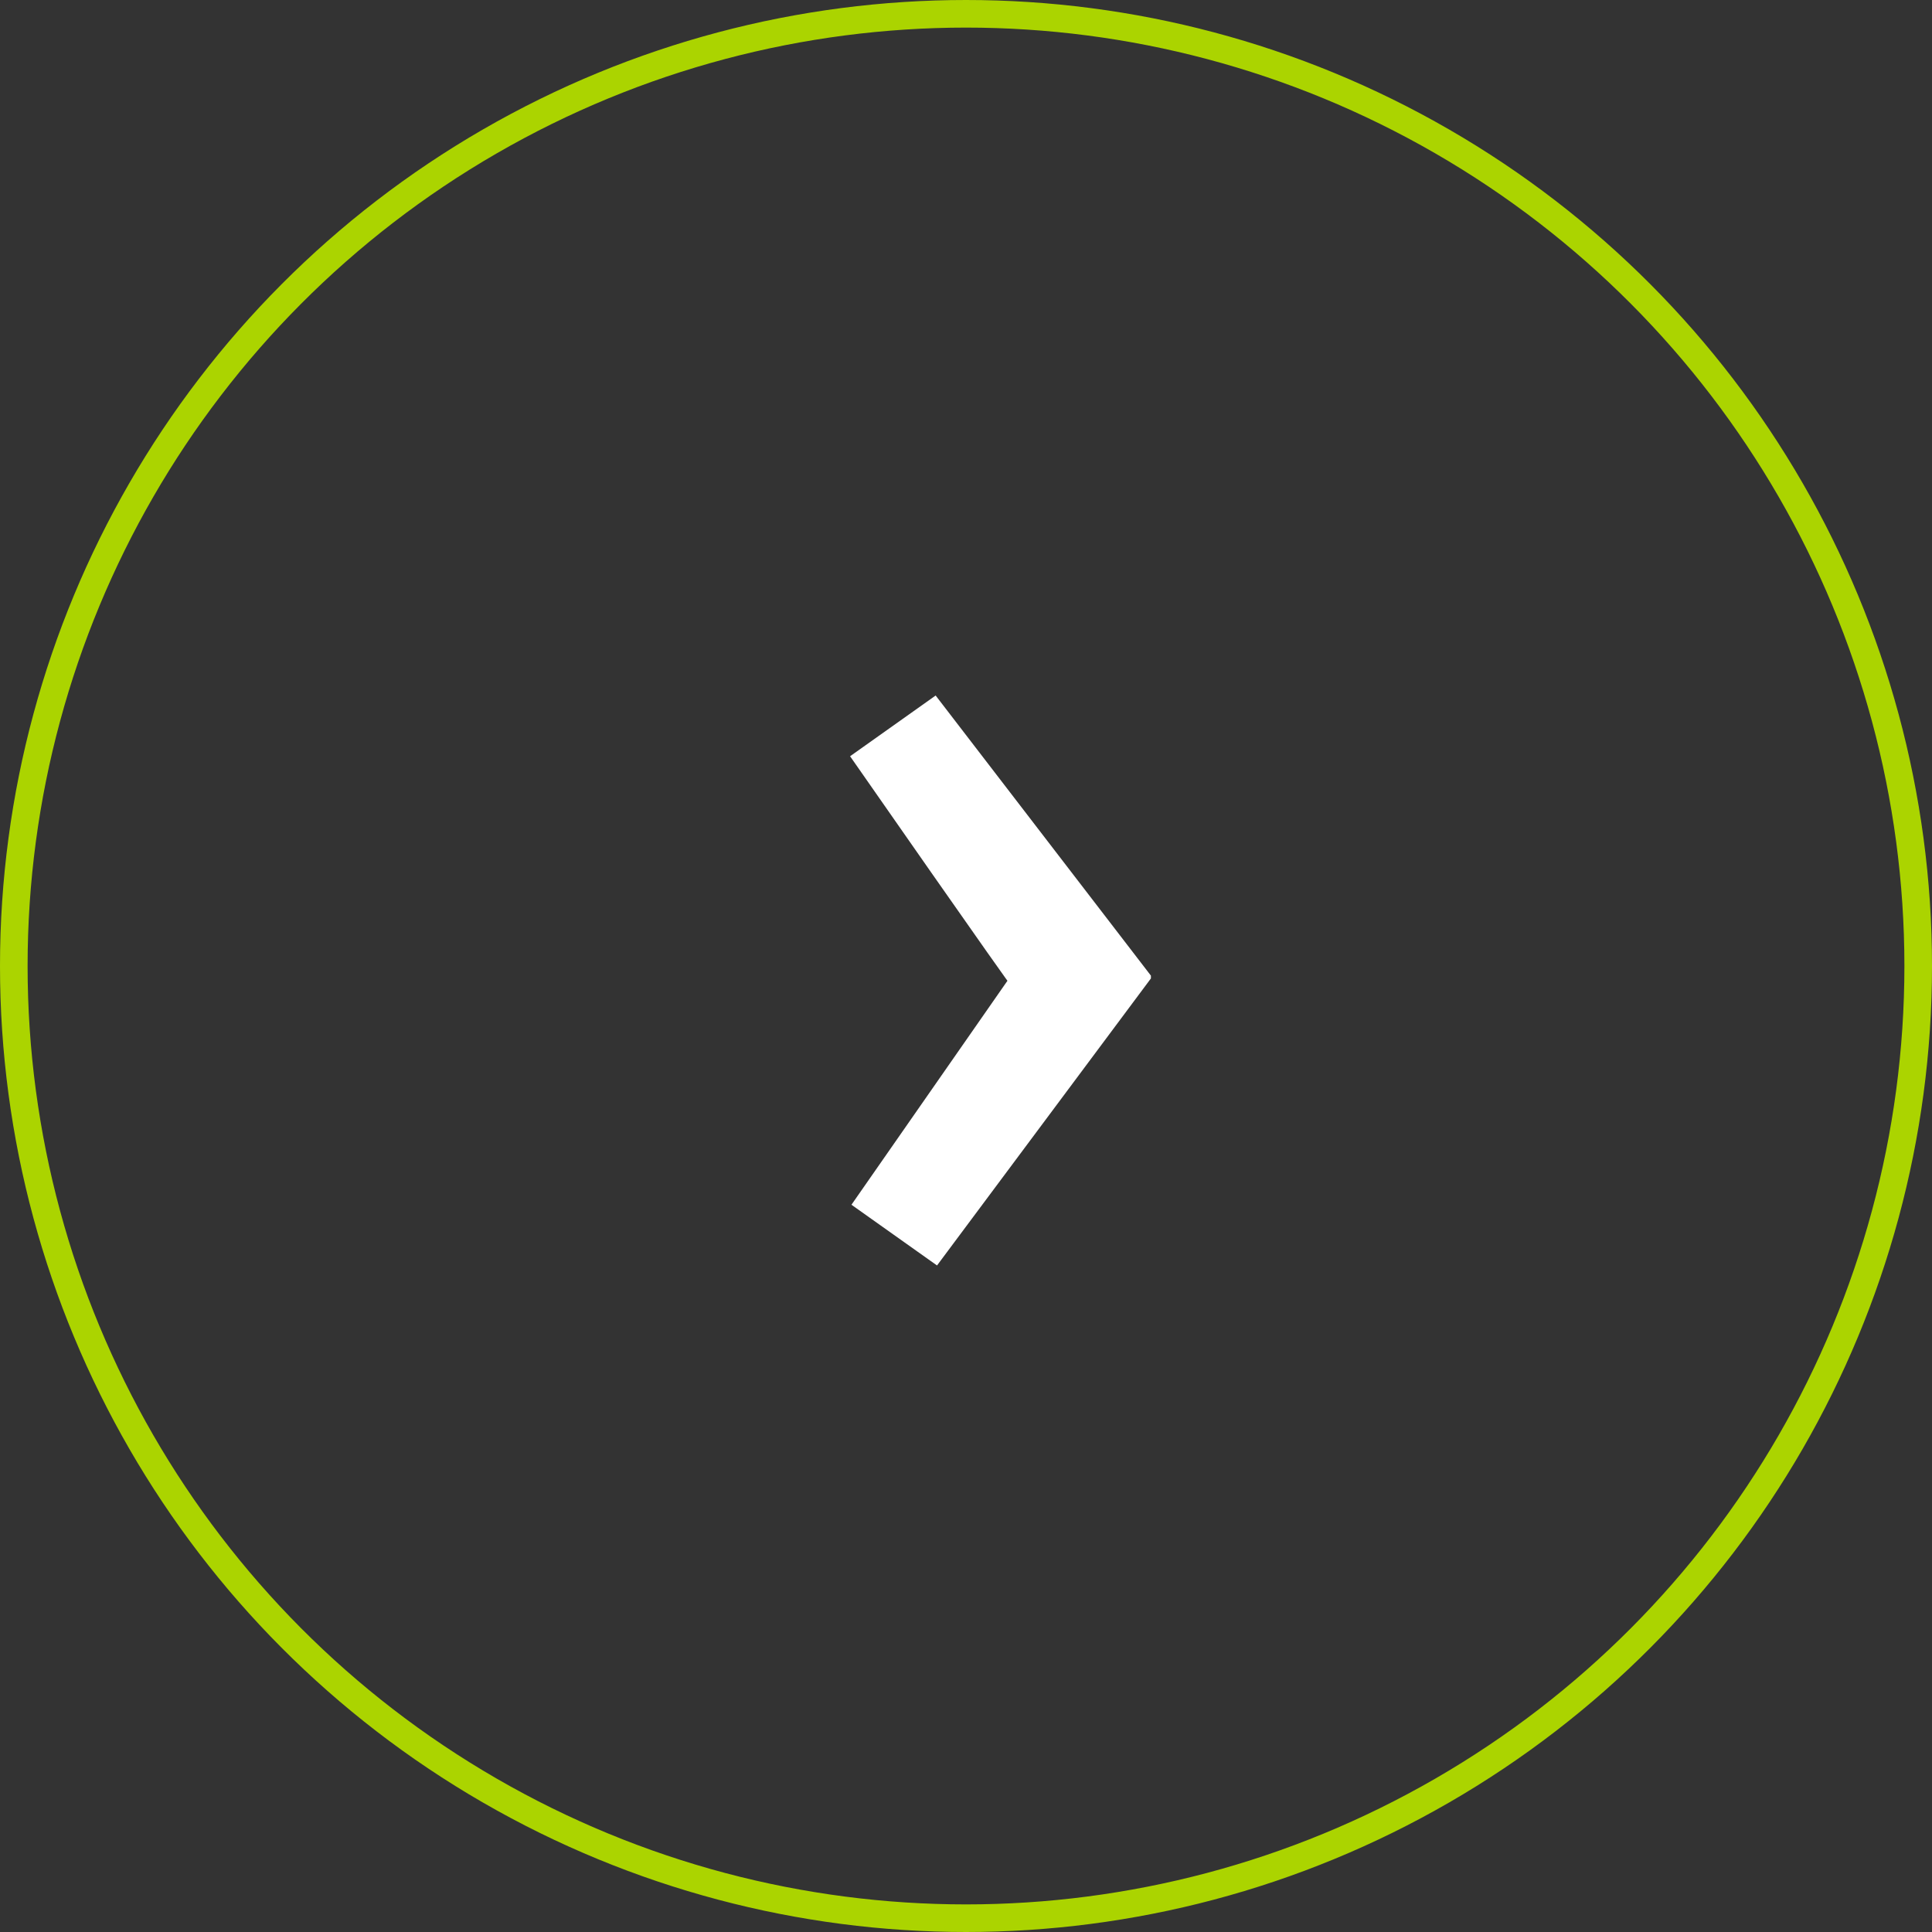 <?xml version="1.0" encoding="UTF-8"?>
<svg xmlns="http://www.w3.org/2000/svg" version="1.1" viewBox="0 0 140 140">
  <rect x="0" y="0" width="140" height="140" fill="#333333" stroke="none"/>
  <defs>
    <style>
      .cls-1, .cls-2 {
        fill: none;
      }

      .cls-3 {
        fill: #fff;
      }

      .cls-2 {
        stroke: #abd400;
        stroke-width: 2px;
      }
    </style>
  </defs>
  <!-- Generator: Adobe Illustrator 28.7.1, SVG Export Plug-In . SVG Version: 1.2.0 Build 142)  -->
  <g>
    <g id="Layer_1">
      <g id="Group_310">
        <g id="Group_309">
          <g id="Group_5">
            <g id="Ellipse_1">
              <circle class="cls-1" cx="70" cy="70" r="70"/>
              <circle class="cls-2" cx="70" cy="70" r="69"/>
            </g>
            <path id="Path_9" class="cls-3" d="M67.9,91.7l-6.2-4.4,11.7-16.8v1.1c-.1,0-11.8-16.8-11.8-16.8l6.2-4.4,15.6,20.3v.2l-15.5,20.8Z"/>
          </g>
        </g>
      </g>
    </g>
  </g>
</svg>